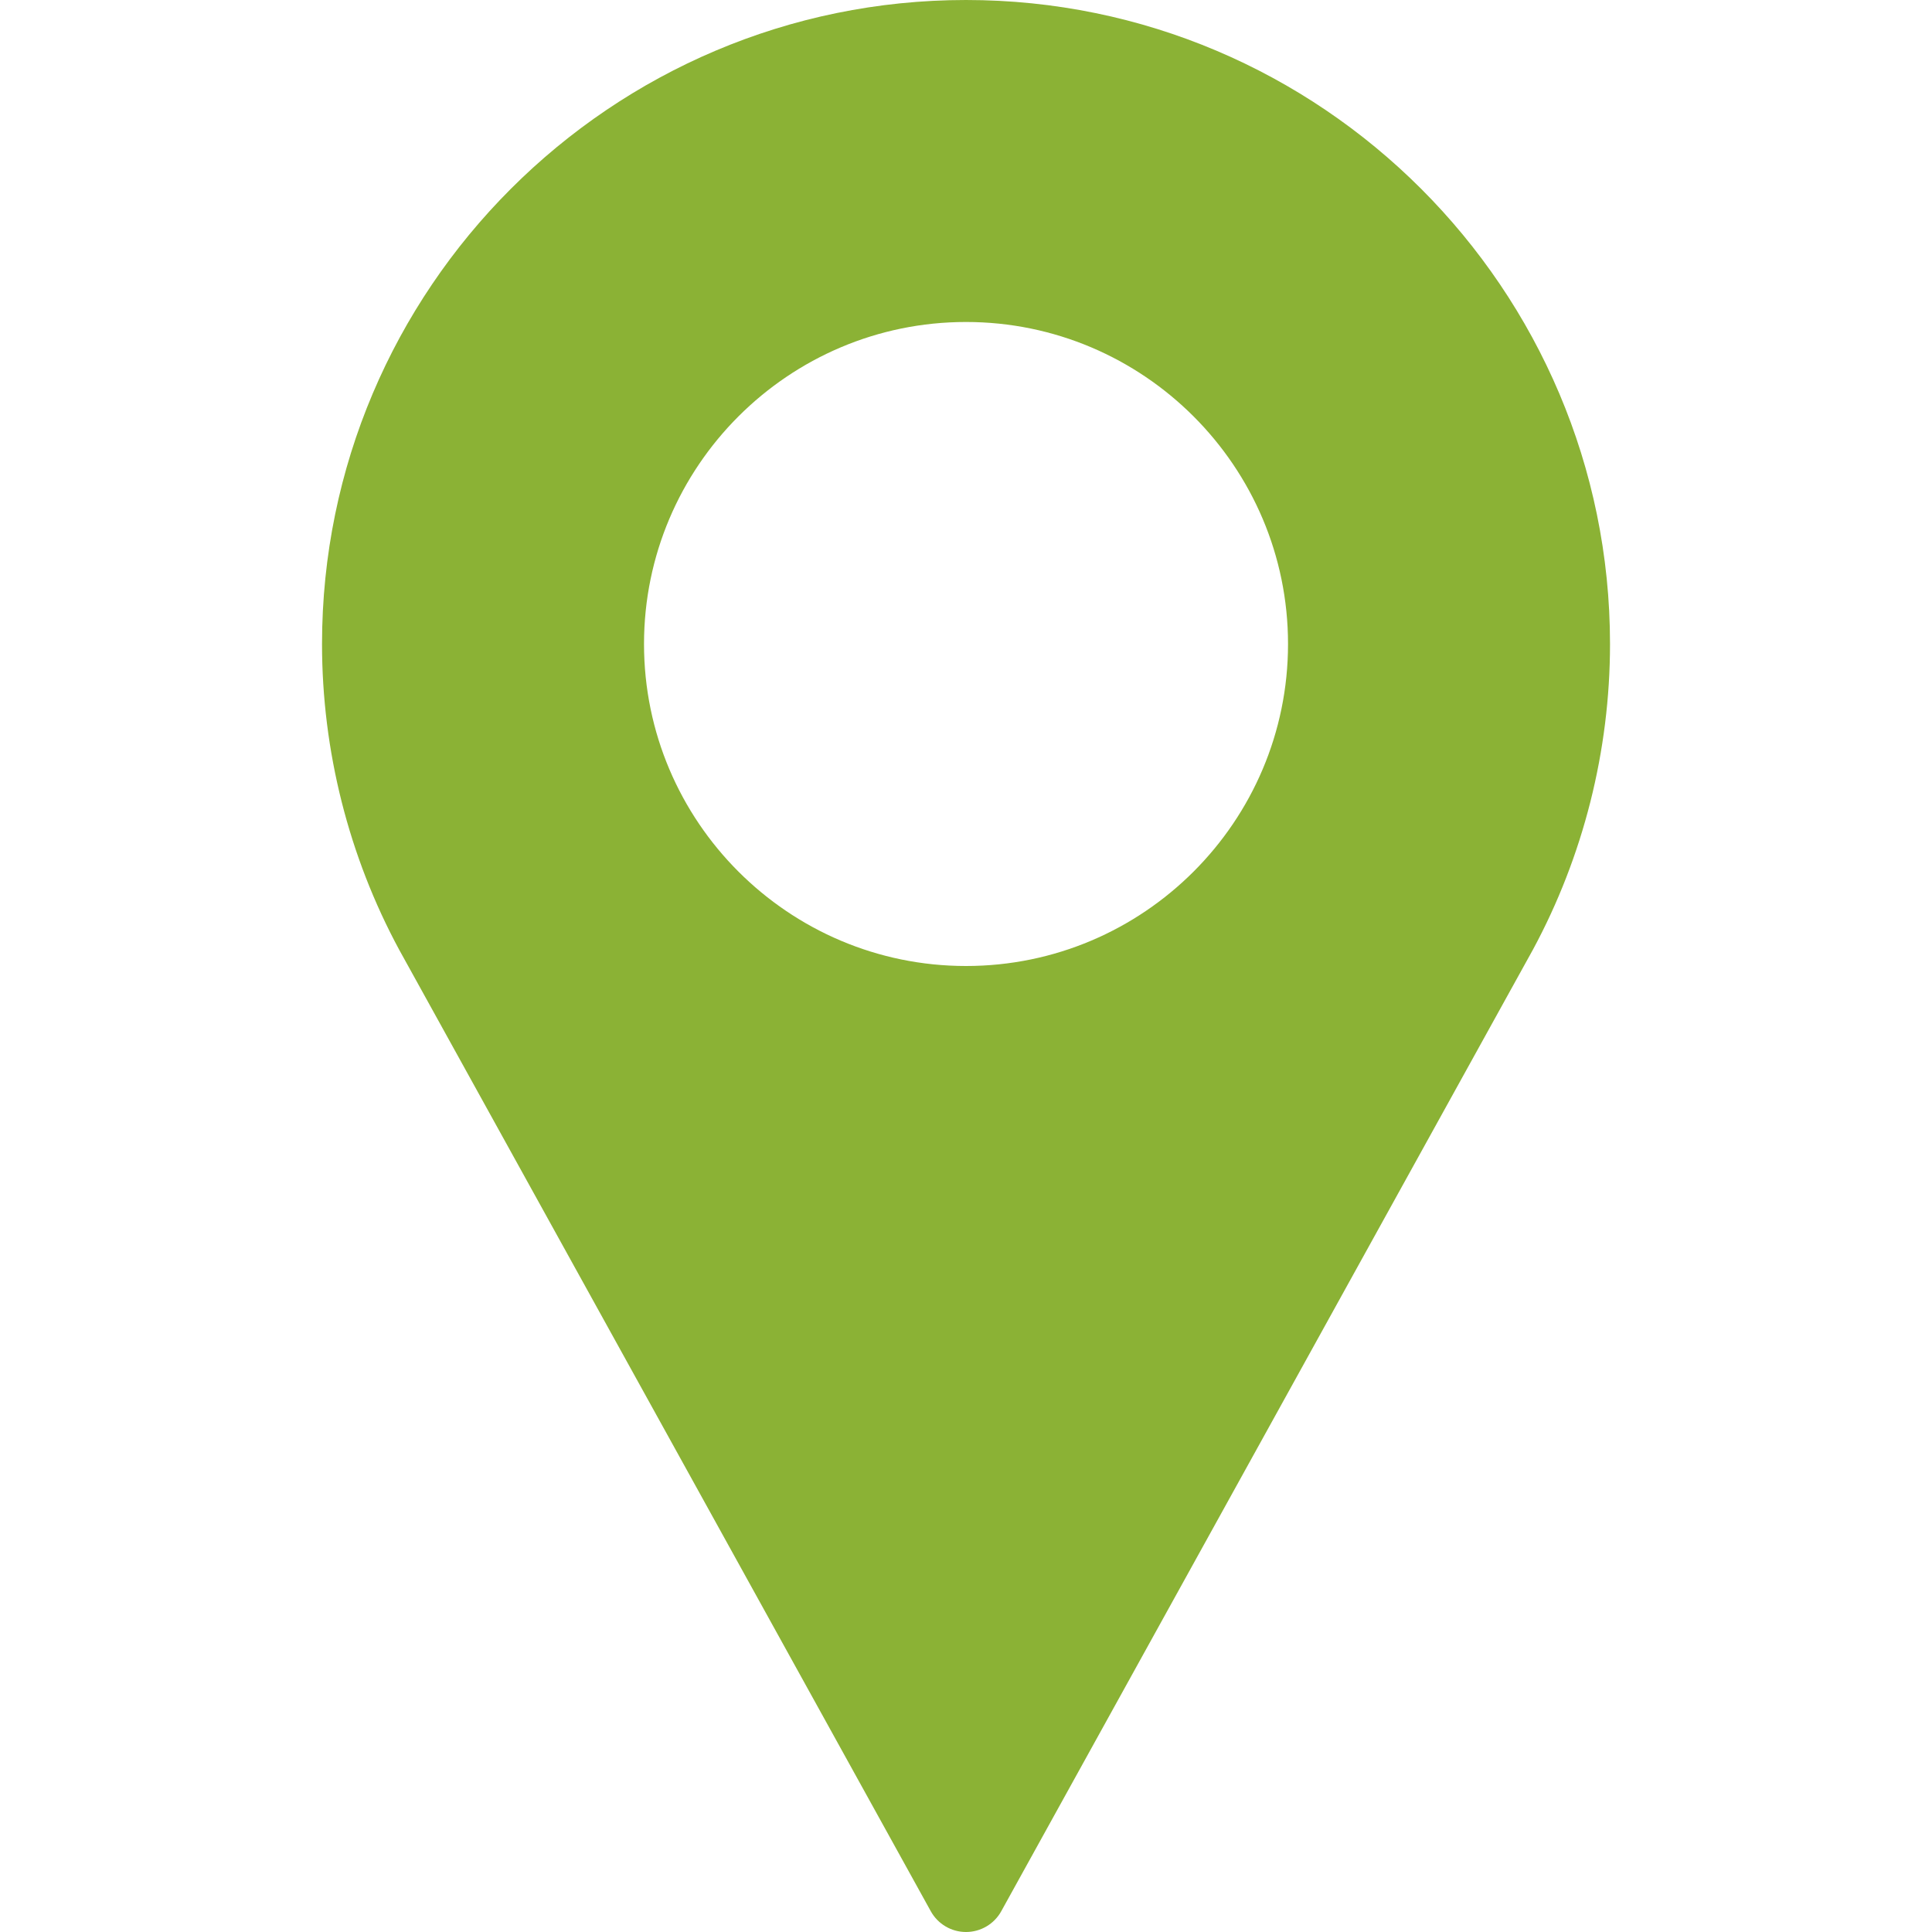 <svg width="50" height="50" viewBox="0 0 50 50" fill="none" xmlns="http://www.w3.org/2000/svg">
<path d="M25 0C15.81 0 8.334 7.477 8.334 16.667C8.334 19.425 9.023 22.161 10.335 24.587L24.089 49.463C24.272 49.794 24.621 50 25 50C25.38 50 25.729 49.794 25.912 49.463L39.671 24.579C40.977 22.161 41.667 19.425 41.667 16.667C41.667 7.477 34.19 0 25 0ZM25 25C20.405 25 16.667 21.262 16.667 16.667C16.667 12.072 20.405 8.333 25 8.333C29.595 8.333 33.334 12.072 33.334 16.667C33.334 21.262 29.595 25 25 25Z" fill="#8bb235"/>
</svg>
